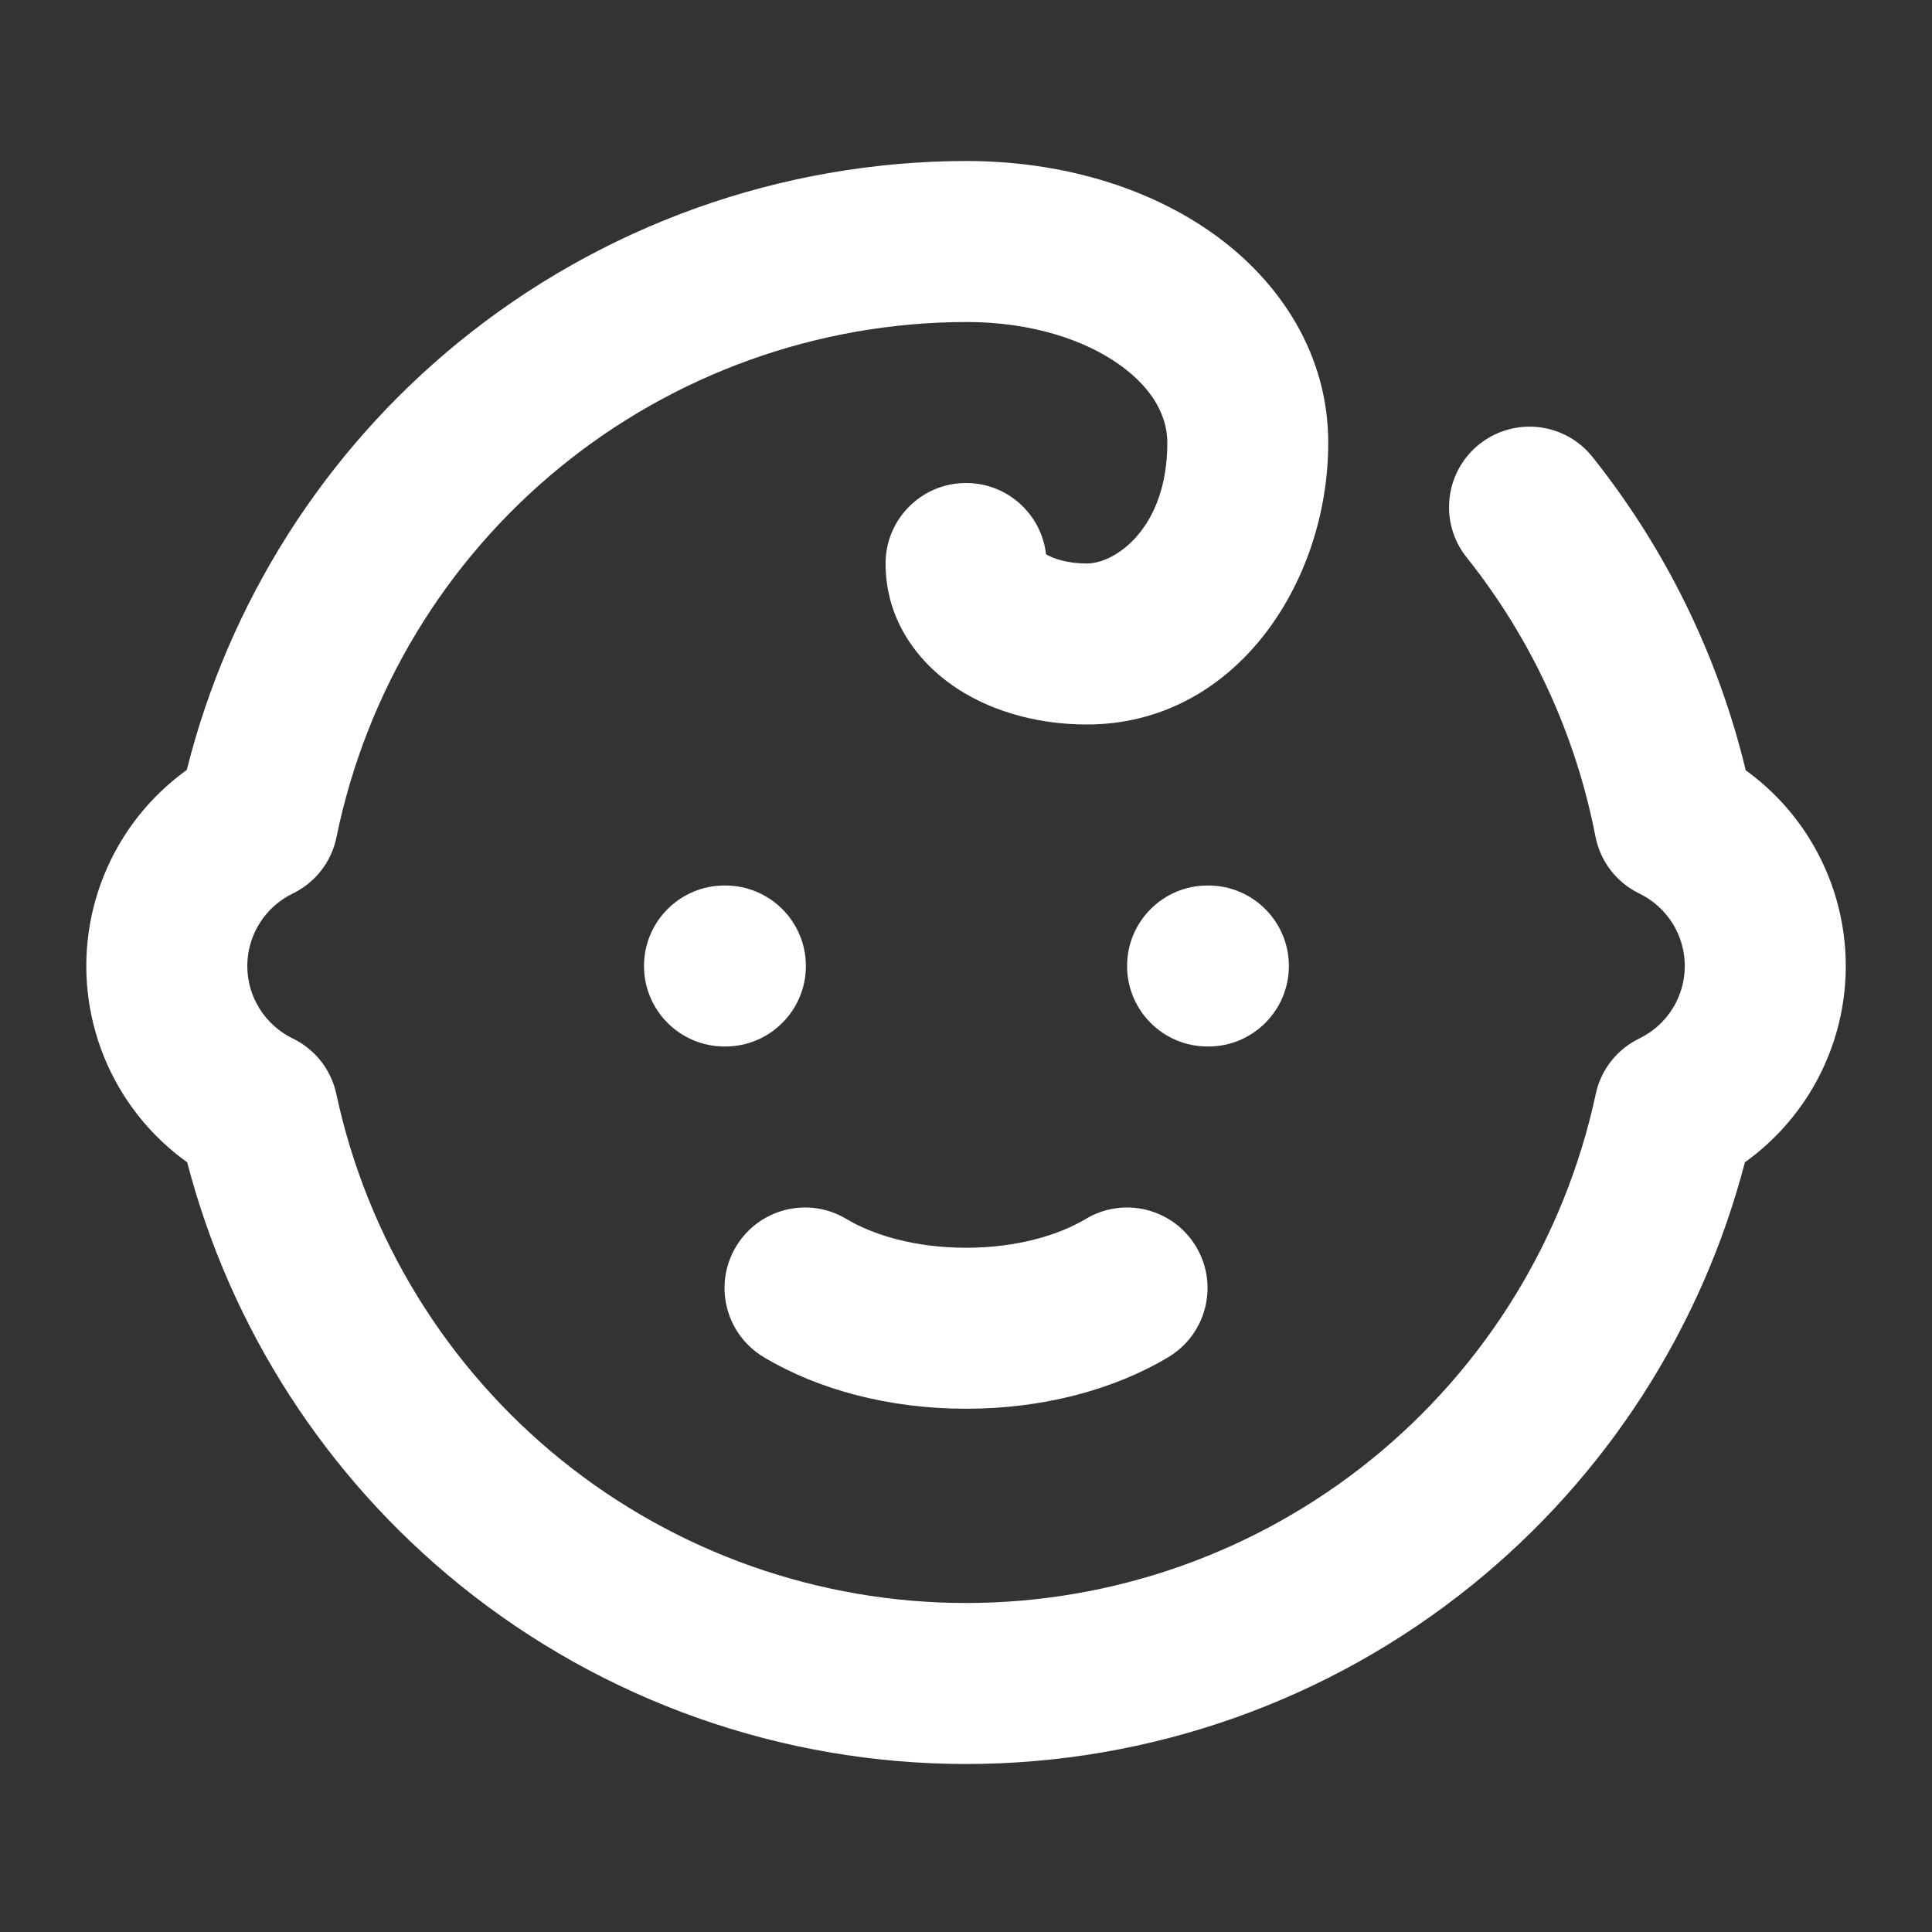<svg width="24" height="24" viewBox="0 0 24 24" fill="none" xmlns="http://www.w3.org/2000/svg">
  <rect x="0" y="0" width="24" height="24" fill="#333333" stroke="none"/>
  <path fill-rule="evenodd" clip-rule="evenodd"
    d="M11.998 2L12.001 2C13.175 2 14.263 2.322 15.085 2.913C15.911 3.508 16.5 4.411 16.5 5.5C16.5 7.24 15.344 9 13.501 9C12.948 9 12.378 8.864 11.914 8.569C11.443 8.269 11.001 7.739 11.001 7C11.001 6.448 11.448 6 12.001 6C12.514 6 12.937 6.387 12.994 6.885C13.082 6.939 13.259 7 13.501 7C13.857 7 14.501 6.56 14.501 5.5C14.501 5.189 14.34 4.842 13.916 4.537C13.488 4.228 12.826 4 12.002 4C10.161 4.004 8.377 4.643 6.953 5.808C5.528 6.974 4.549 8.596 4.18 10.4C4.118 10.705 3.917 10.964 3.636 11.1C3.467 11.182 3.325 11.31 3.225 11.469C3.125 11.628 3.072 11.812 3.072 12C3.072 12.188 3.125 12.372 3.225 12.531C3.325 12.69 3.467 12.818 3.636 12.9C3.914 13.034 4.114 13.289 4.178 13.59C4.562 15.38 5.548 16.984 6.971 18.135C8.395 19.285 10.17 19.913 12.001 19.913C13.831 19.913 15.606 19.285 17.029 18.135C18.453 16.984 19.439 15.38 19.823 13.59C19.887 13.289 20.087 13.034 20.365 12.9C20.534 12.818 20.676 12.69 20.776 12.531C20.876 12.372 20.929 12.188 20.929 12C20.929 11.812 20.876 11.628 20.776 11.469C20.676 11.31 20.534 11.182 20.365 11.1C20.081 10.963 19.879 10.7 19.819 10.39C19.573 9.123 19.024 7.933 18.219 6.924C17.874 6.492 17.945 5.863 18.377 5.518C18.809 5.174 19.438 5.245 19.782 5.676C20.695 6.821 21.344 8.15 21.686 9.569C21.998 9.794 22.265 10.078 22.471 10.407C22.77 10.884 22.929 11.436 22.929 12C22.929 12.564 22.77 13.116 22.471 13.593C22.262 13.925 21.992 14.212 21.676 14.438C21.138 16.502 19.952 18.344 18.287 19.69C16.507 21.129 14.289 21.913 12.001 21.913C9.712 21.913 7.494 21.129 5.714 19.69C4.049 18.344 2.863 16.502 2.325 14.438C2.009 14.212 1.738 13.925 1.53 13.593C1.231 13.116 1.072 12.564 1.072 12C1.072 11.436 1.231 10.884 1.53 10.407C1.737 10.076 2.006 9.791 2.32 9.565C2.842 7.485 4.02 5.623 5.686 4.26C7.468 2.803 9.697 2.005 11.998 2ZM8 12C8 11.448 8.448 11 9 11H9.01C9.563 11 10.011 11.448 10.011 12C10.011 12.552 9.563 13 9.01 13H9C8.448 13 8 12.552 8 12ZM14.001 12C14.001 11.448 14.448 11 15.001 11H15.011C15.563 11 16.011 11.448 16.011 12C16.011 12.552 15.563 13 15.011 13H15.001C14.448 13 14.001 12.552 14.001 12ZM9.143 15.486C9.427 15.012 10.041 14.858 10.515 15.143C10.841 15.338 11.358 15.5 12.001 15.5C12.643 15.5 13.16 15.338 13.486 15.143C13.96 14.858 14.574 15.012 14.858 15.486C15.142 15.959 14.989 16.573 14.515 16.858C13.841 17.262 12.958 17.5 12.001 17.5C11.043 17.5 10.16 17.262 9.486 16.858C9.012 16.573 8.859 15.959 9.143 15.486Z"
    fill="white" />
</svg>
  